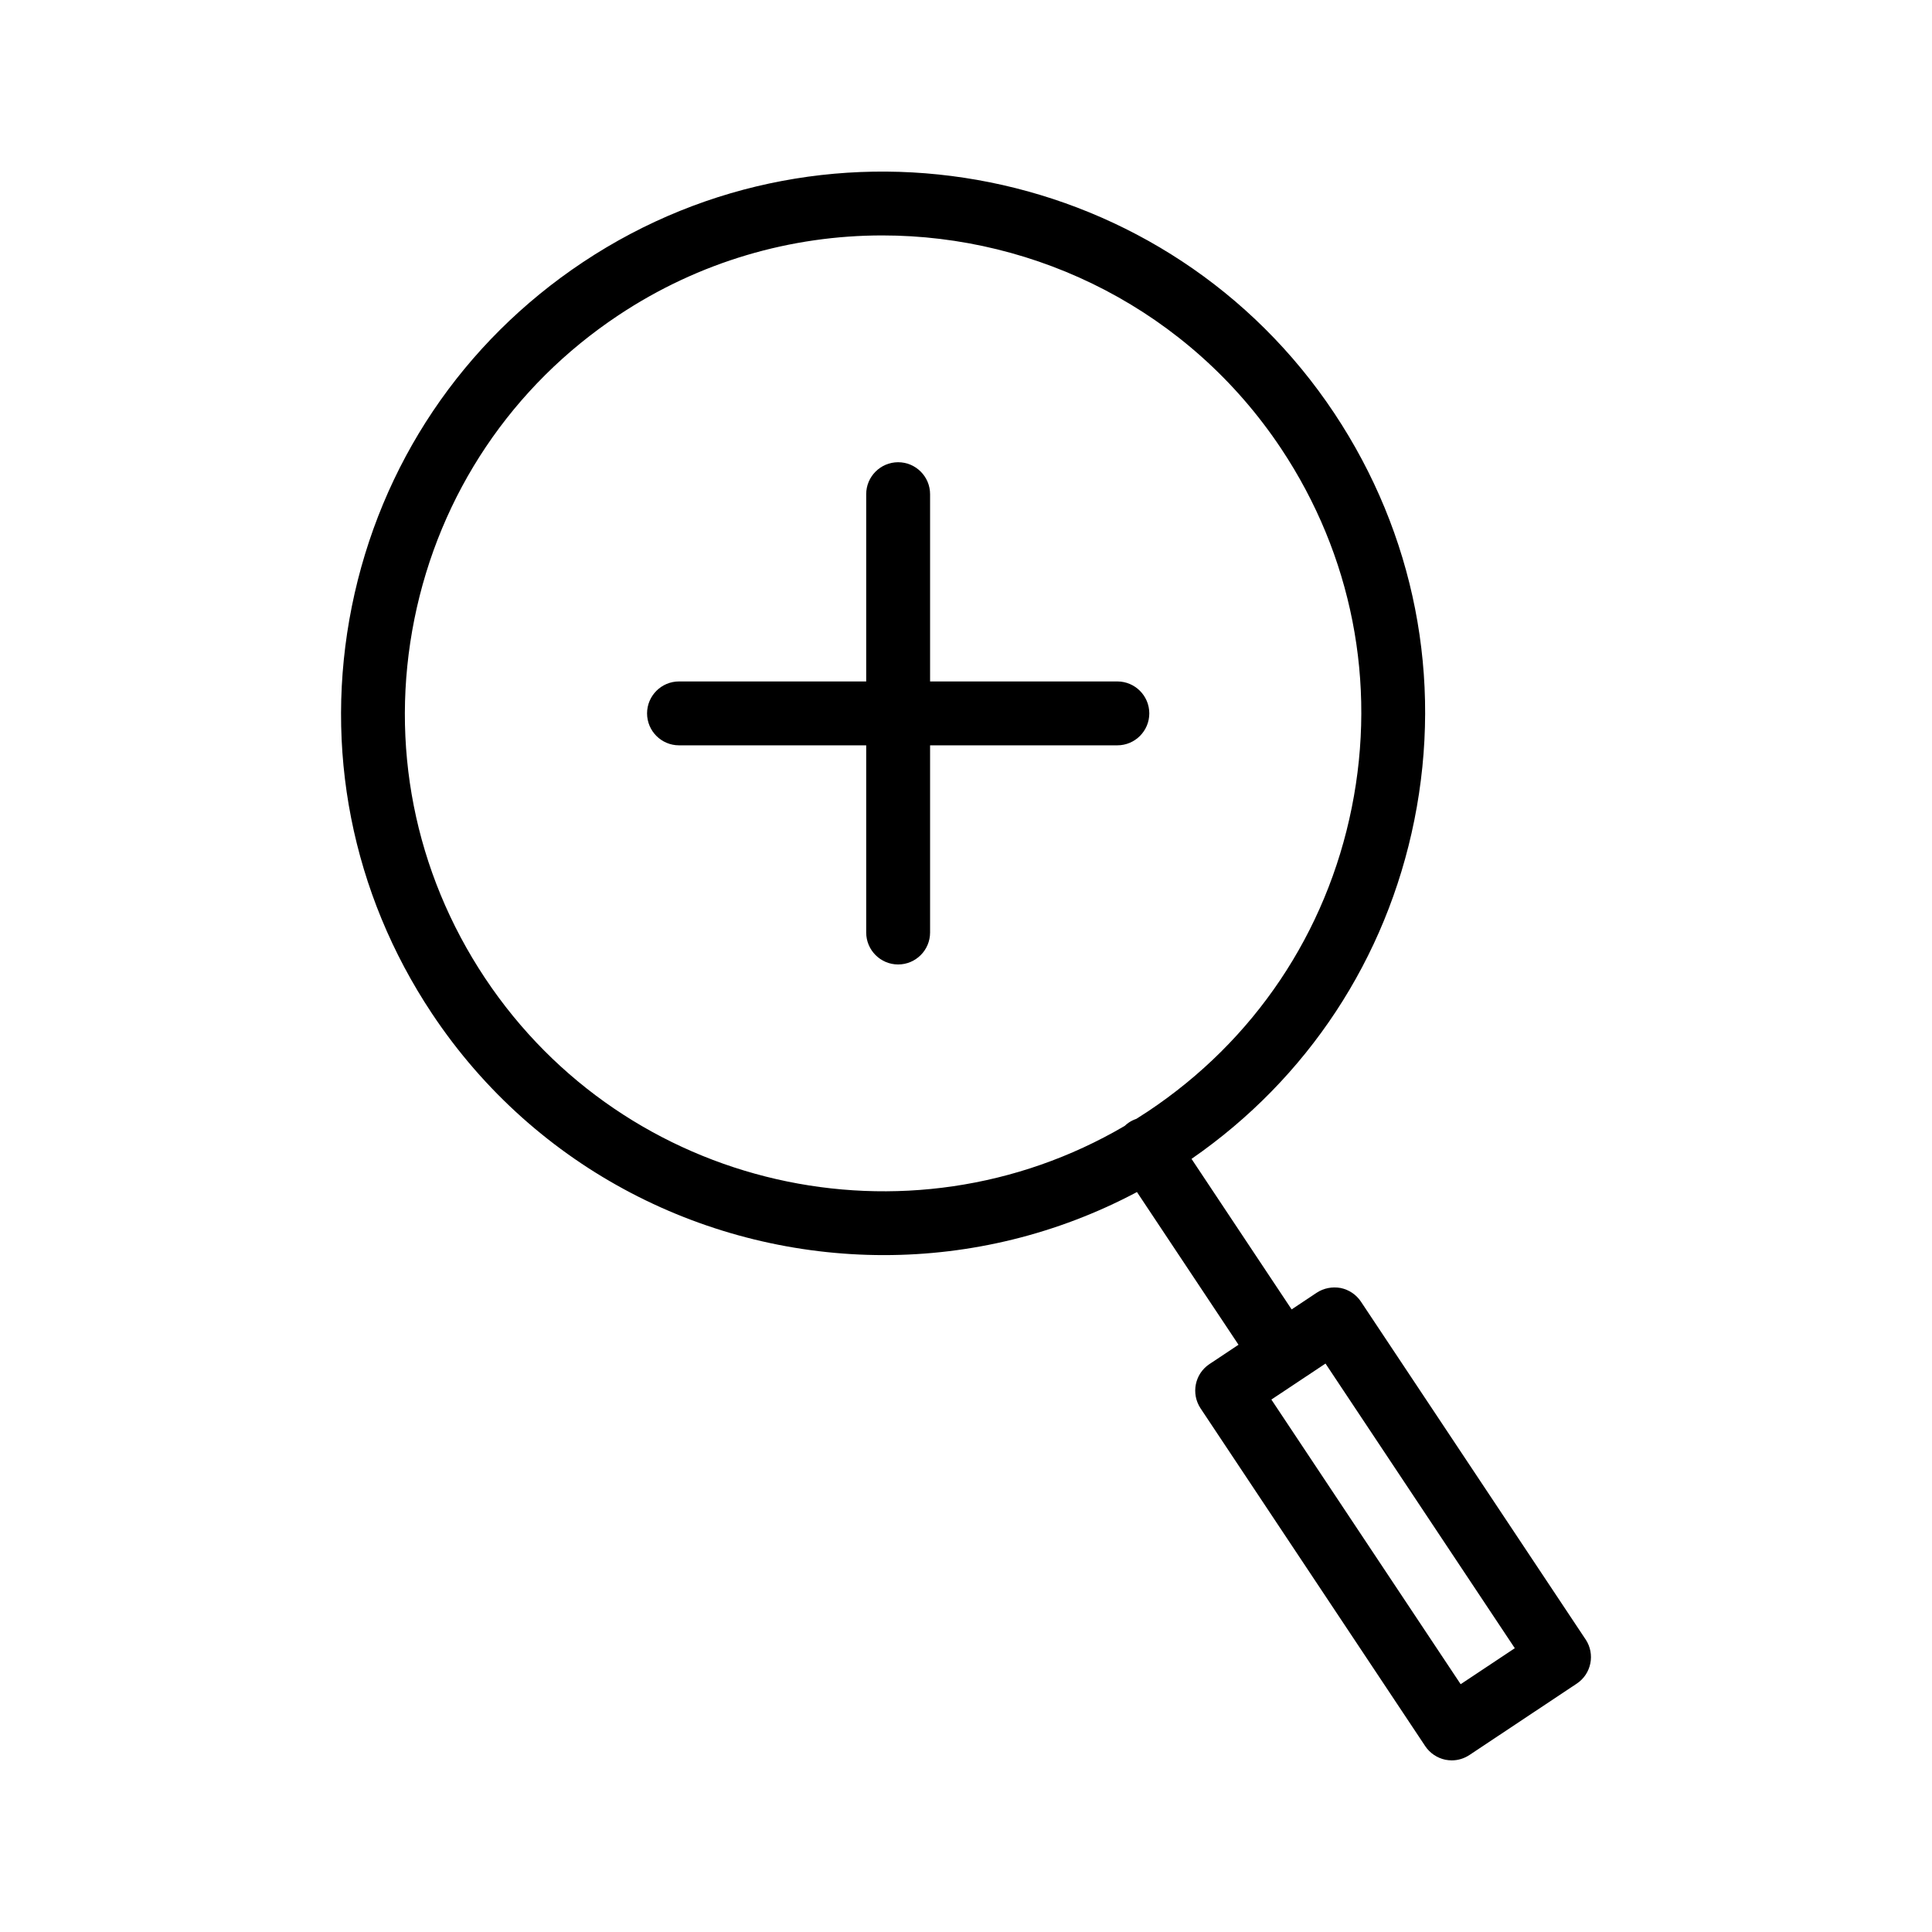 <?xml version="1.0" encoding="UTF-8"?>
<!-- Uploaded to: ICON Repo, www.svgrepo.com, Generator: ICON Repo Mixer Tools -->
<svg fill="#000000" width="800px" height="800px" version="1.1" viewBox="144 144 512 512" xmlns="http://www.w3.org/2000/svg">
 <g>
  <path d="m564.2 578.46-59.539-89.516c-1.238-1.859-3.18-3.16-5.367-3.613-2.211-0.395-4.481 0.02-6.359 1.258l-6.641 4.418-26.527-39.891c30.723-21.254 51.656-53.02 59.039-89.734 7.578-37.613 0.043-75.91-21.203-107.87-43.828-65.938-133.16-83.898-199.09-40.051-31.938 21.242-53.695 53.656-61.273 91.246-7.555 37.613-0.02 75.93 21.223 107.87 27.621 41.535 73.285 64.039 119.8 64.039 22.816 0 45.844-5.449 67.043-16.711l26.91 40.469-7.703 5.125c-3.883 2.578-4.934 7.824-2.356 11.727l59.539 89.516c1.238 1.859 3.18 3.16 5.367 3.613 0.559 0.102 1.113 0.164 1.672 0.164 1.652 0 3.281-0.496 4.688-1.426l28.426-18.91c3.887-2.578 4.941-7.82 2.359-11.723zm-291.66-175.25c-18.746-28.18-25.391-61.973-18.723-95.148 6.688-33.176 25.887-61.77 54.066-80.512 21.512-14.305 45.852-21.16 69.941-21.16 41.02 0 81.316 19.859 105.7 56.504 18.746 28.18 25.391 61.973 18.703 95.148-6.668 33.176-25.867 61.77-54.047 80.512-1.004 0.668-2.019 1.32-3.039 1.957-0.676 0.23-1.336 0.543-1.957 0.957-0.414 0.273-0.785 0.586-1.133 0.914-57.449 33.699-132.17 16.965-169.51-39.172zm258.55 187.12-50.164-75.434 14.348-9.539 50.164 75.434z"/>
  <path d="m440.11 341.52c4.664 0 8.465-3.797 8.465-8.465 0-4.668-3.797-8.465-8.465-8.465h-49.629v-49.629c0-4.664-3.797-8.465-8.465-8.465-4.664 0-8.465 3.797-8.465 8.465v49.629h-49.609c-4.664 0-8.465 3.797-8.465 8.465 0 4.668 3.797 8.465 8.465 8.465h49.609v49.609c0 4.664 3.797 8.465 8.465 8.465 4.664 0 8.465-3.797 8.465-8.465v-49.609z"/>
 </g>
</svg>